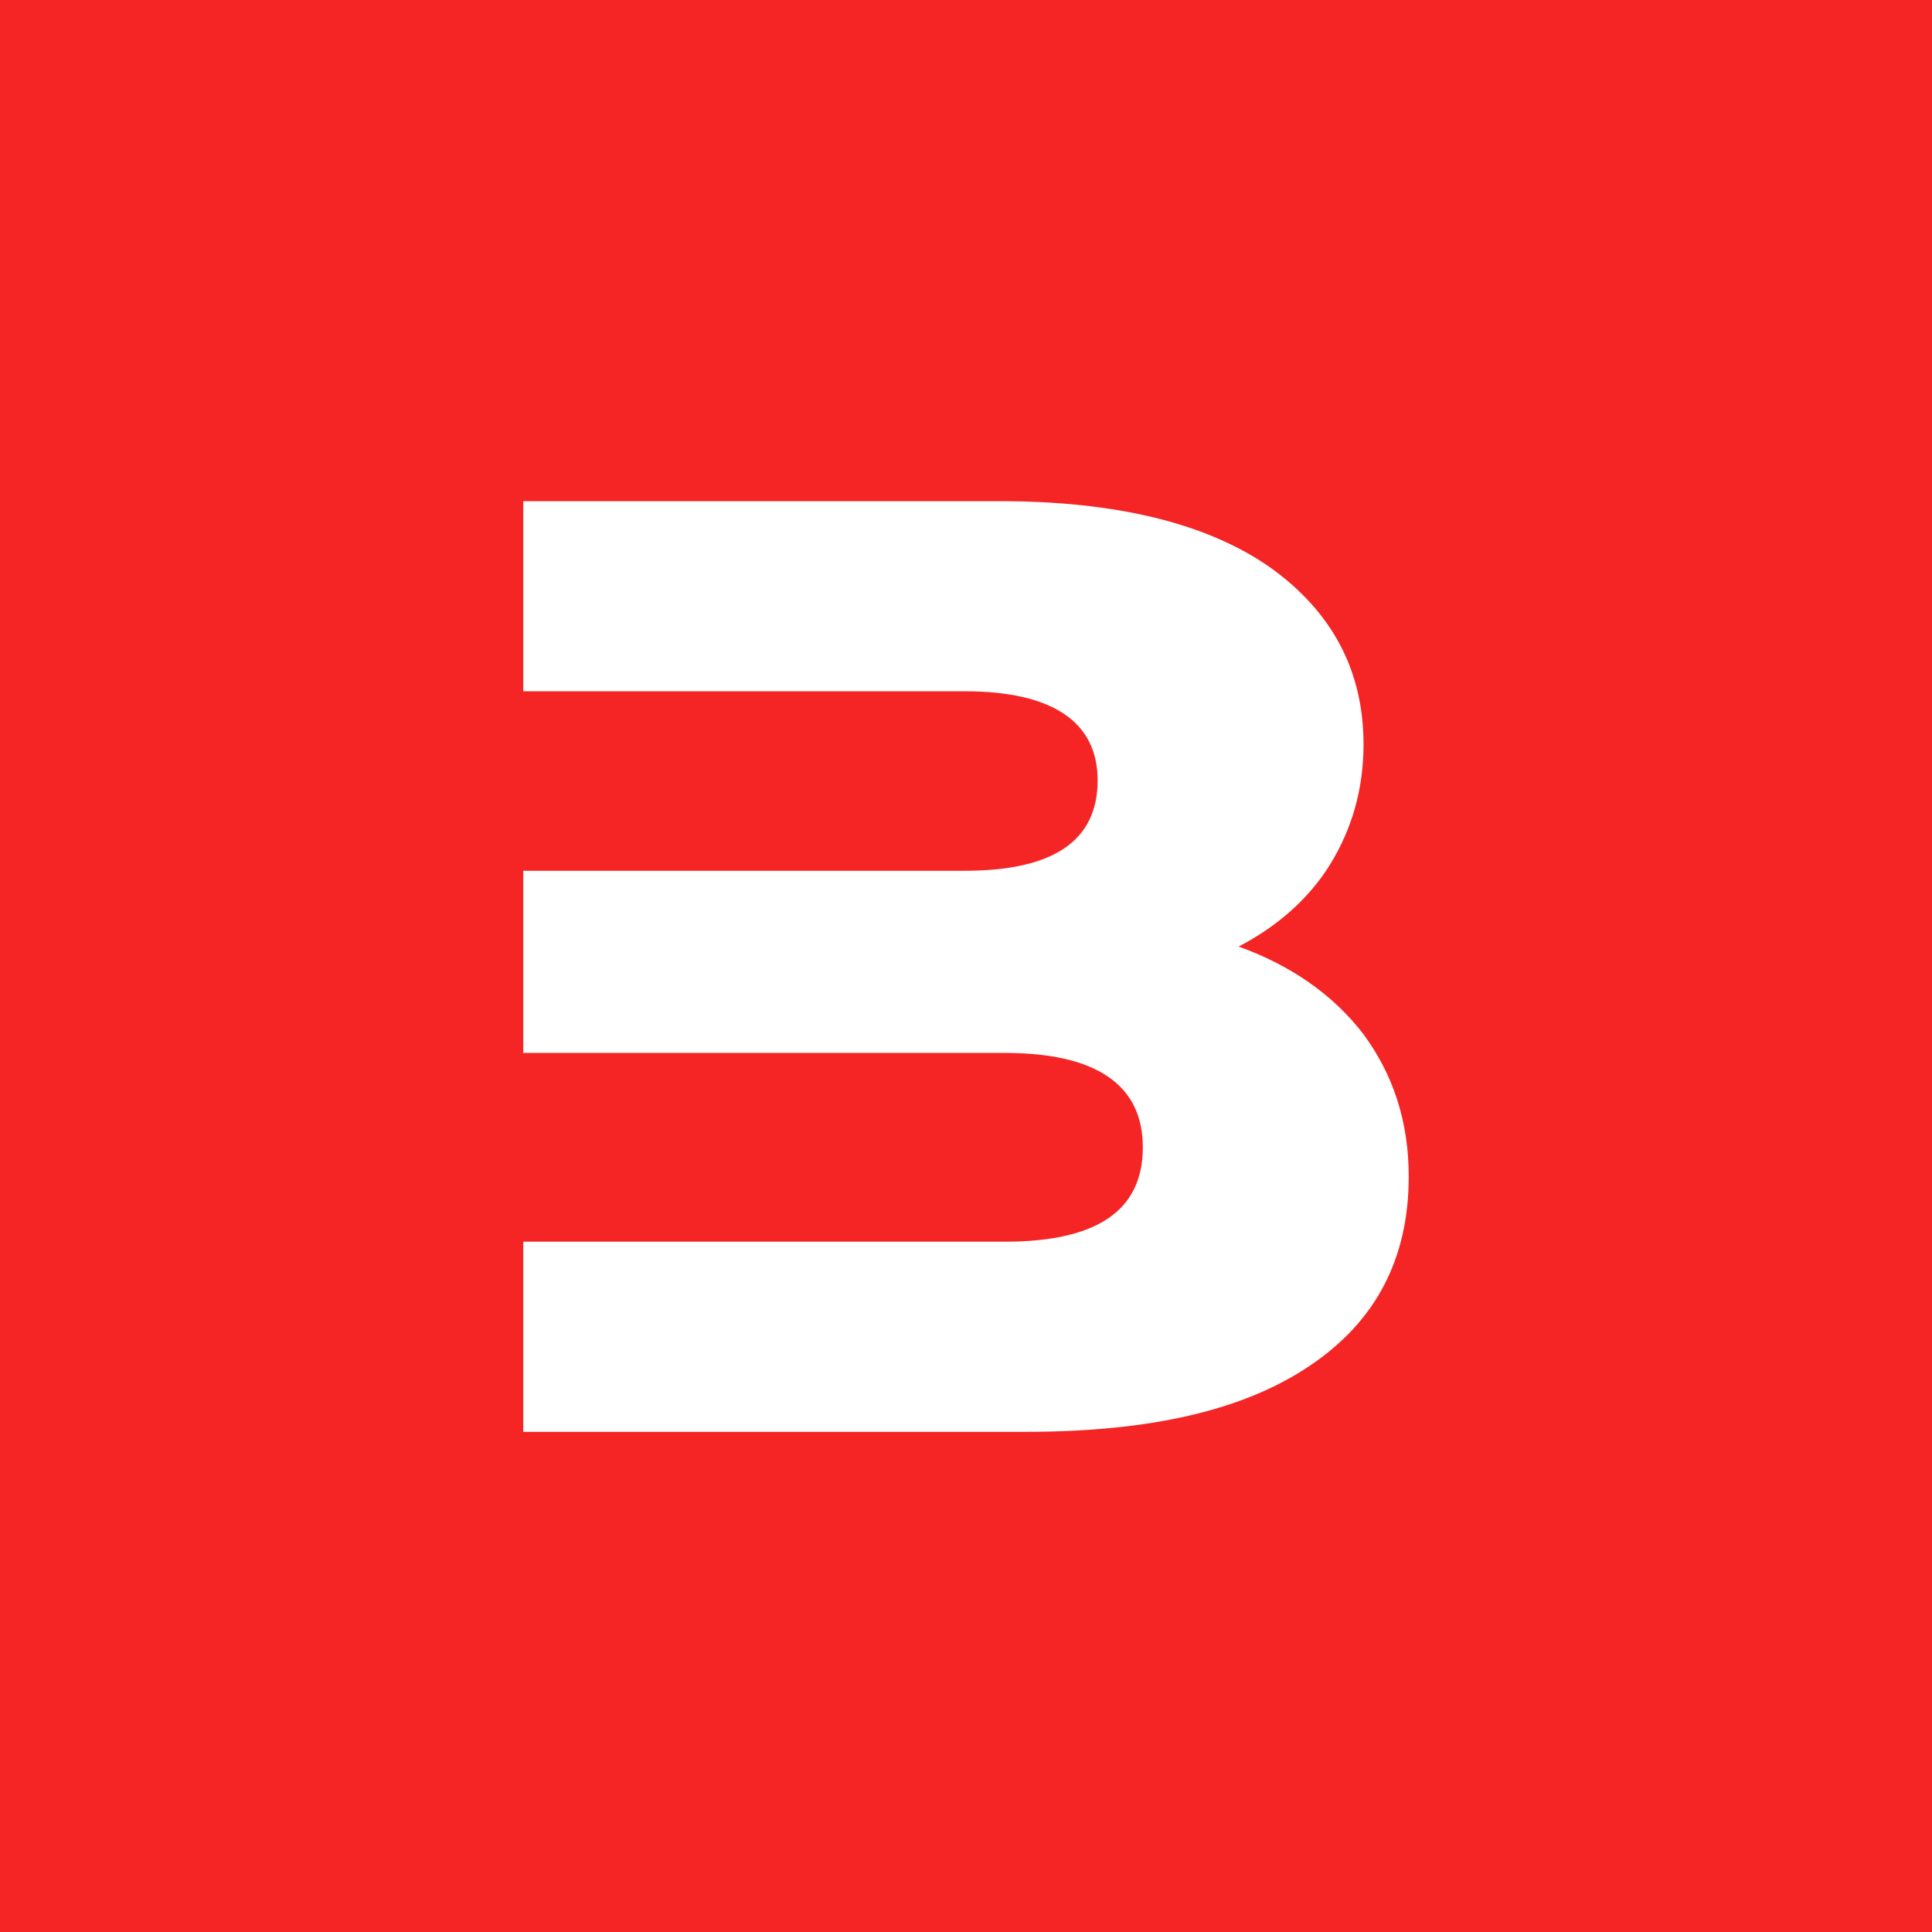 <svg width="1000" height="1000" viewBox="0 0 1000 1000" fill="none" xmlns="http://www.w3.org/2000/svg">
<rect width="1000" height="1000" fill="#F52525"/>
<path d="M705.759 535.351C689.931 514.706 667.91 499.567 641.072 489.933C661.029 479.61 677.544 465.159 688.555 447.267C699.565 429.375 705.759 408.73 705.759 385.333C705.759 346.796 689.243 316.517 657.588 293.808C625.244 271.099 578.45 259.4 517.204 259.4H270.844V357.806H499.312C544.73 357.806 568.128 373.634 568.128 403.913C568.128 435.568 544.73 450.708 499.312 450.708H270.844V544.985H519.957C567.439 544.985 591.525 561.501 591.525 593.844C591.525 626.876 567.439 642.703 519.957 642.703H270.844V741.11H530.967C594.966 741.11 643.825 730.099 678.233 706.702C711.952 683.993 729.156 651.649 729.156 608.984C729.156 580.081 720.898 555.996 705.759 535.351Z" fill="white"/>
</svg>
